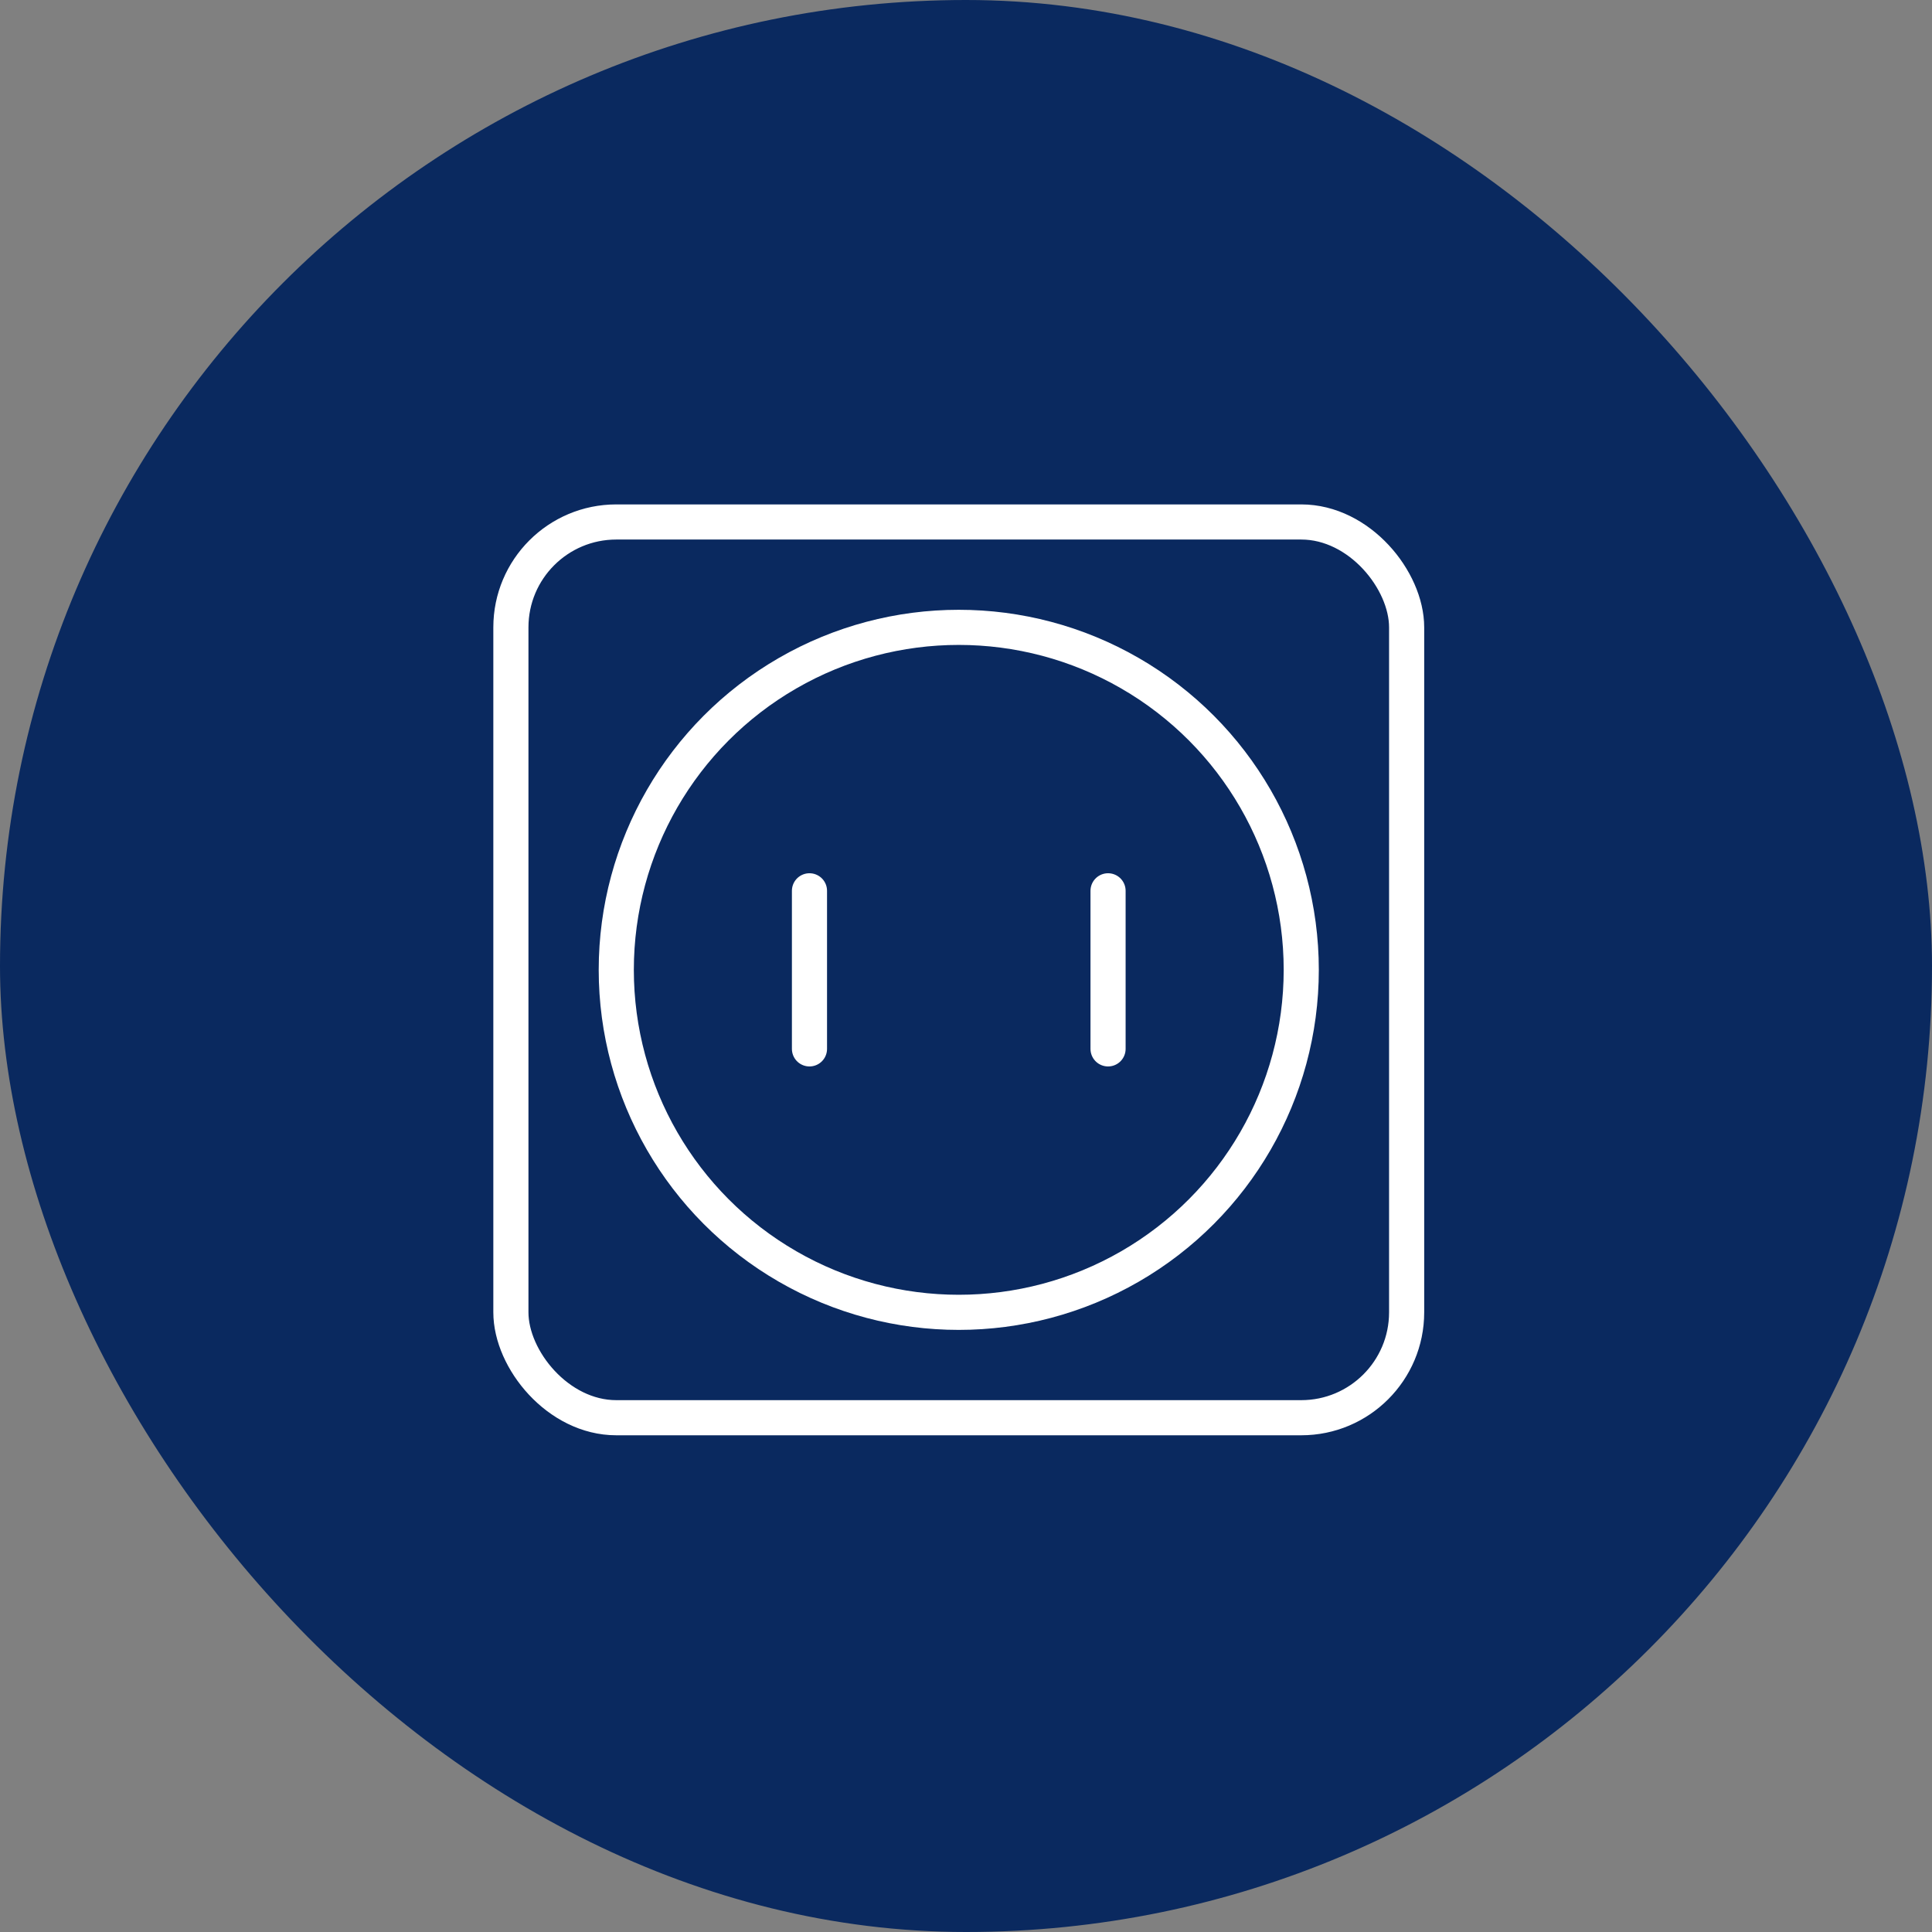 <svg xmlns="http://www.w3.org/2000/svg" width="110" height="110" viewBox="0 0 110 110">
  <rect x="0" y="0" width="110" height="110" fill="#808080" stroke="none"/>
  <defs>
    <style>
      .cls-1 {
        fill: #0a295f;
      }

      .cls-2 {
        fill: none;
        stroke: #fff;
        stroke-linecap: round;
        stroke-linejoin: round;
        stroke-width: 2px;
      }
    </style>
  </defs>
  <g id="ICON02" transform="translate(-545 -1584)">
    <rect id="Rechteck_192" data-name="Rechteck 192" class="cls-1" width="110" height="110" rx="55" transform="translate(545 1584)"/>
    <g id="streamline-icon-wall-socket_48x48" data-name="streamline-icon-wall-socket@48x48" transform="translate(573.002 1612.633)">
      <rect id="Rechteck_1" data-name="Rechteck 1" class="cls-2" width="51" height="51" rx="6" transform="translate(1.086 1.086)"/>
      <line id="Linie_7" data-name="Linie 7" class="cls-2" y2="9" transform="translate(18.086 22.086)"/>
      <line id="Linie_8" data-name="Linie 8" class="cls-2" y2="9" transform="translate(35.086 22.086)"/>
      <circle id="Ellipse_1" data-name="Ellipse 1" class="cls-2" cx="19.5" cy="19.5" r="19.5" transform="translate(7.086 7.086)"/>
    </g>
  </g>
</svg>
